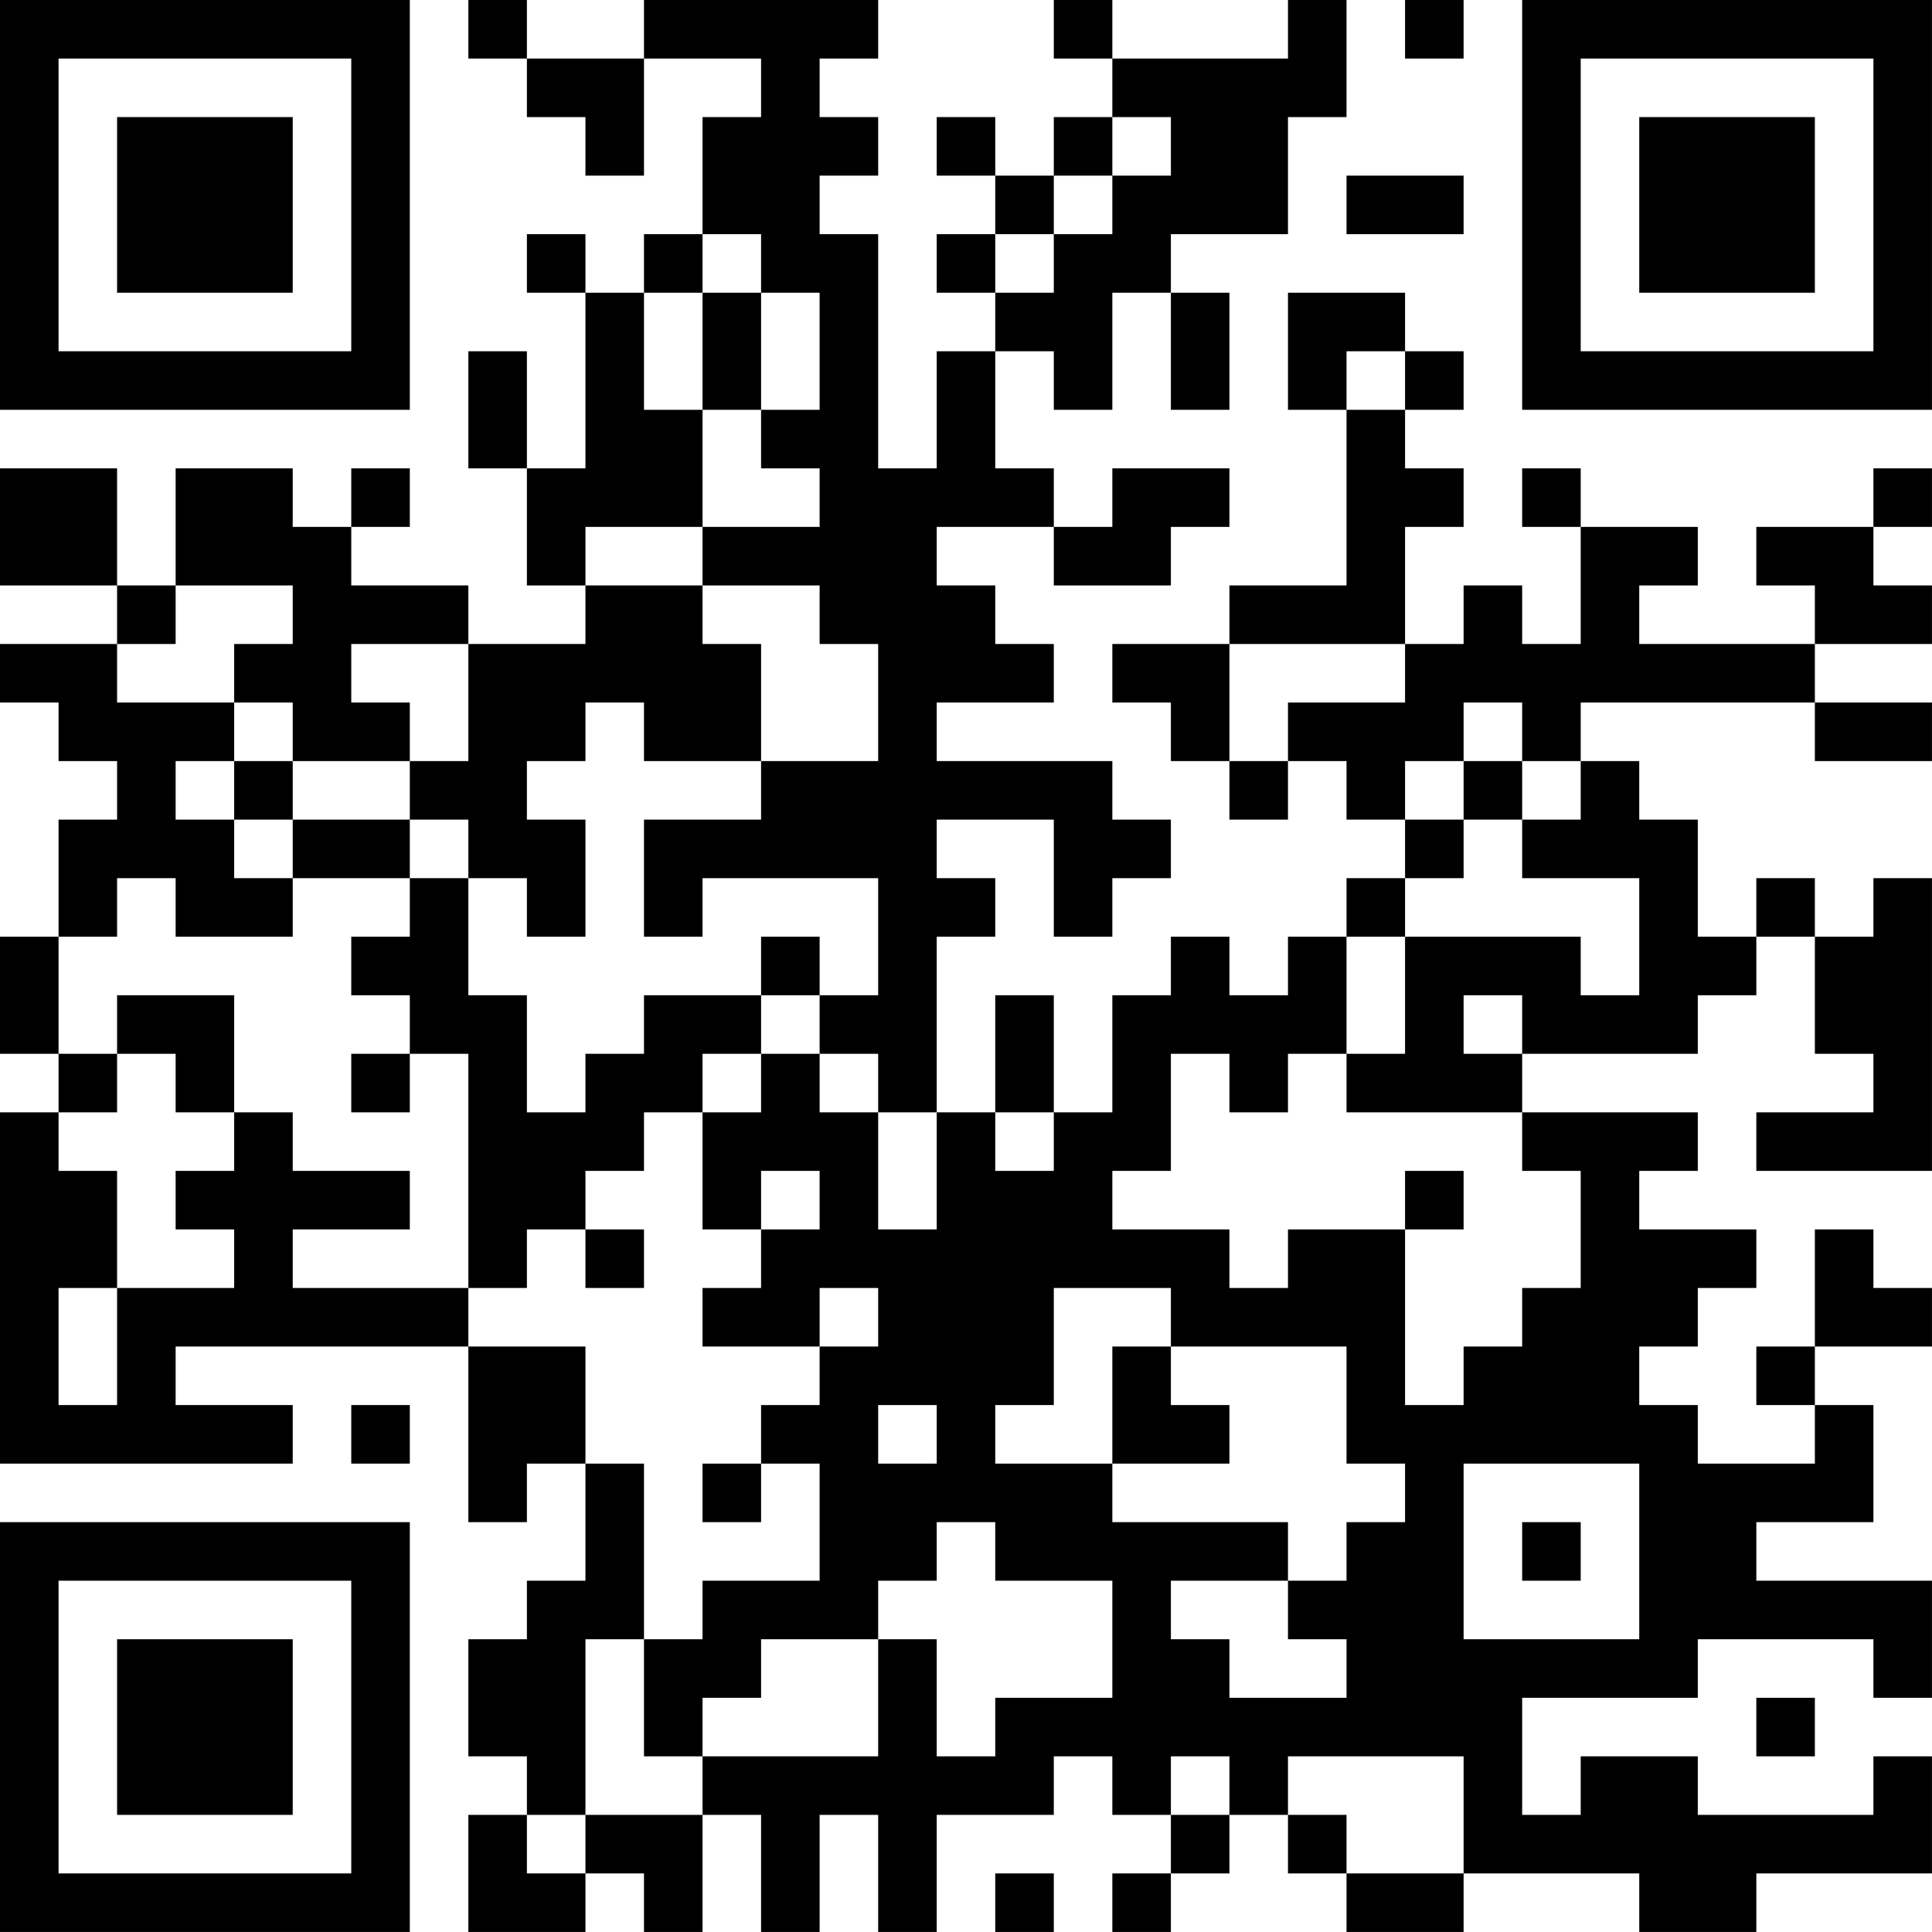 <?xml version="1.0" encoding="UTF-8"?>
<svg xmlns="http://www.w3.org/2000/svg" version="1.1" width="400" height="400" viewBox="0 0 400 400"><rect x="0" y="0" width="400" height="400" fill="#ffffff"/><g transform="scale(12.121)"><g transform="translate(0,0)"><path fill-rule="evenodd" d="M8 0L8 1L9 1L9 2L10 2L10 3L11 3L11 1L13 1L13 2L12 2L12 4L11 4L11 5L10 5L10 4L9 4L9 5L10 5L10 8L9 8L9 6L8 6L8 8L9 8L9 10L10 10L10 11L8 11L8 10L6 10L6 9L7 9L7 8L6 8L6 9L5 9L5 8L3 8L3 10L2 10L2 8L0 8L0 10L2 10L2 11L0 11L0 12L1 12L1 13L2 13L2 14L1 14L1 16L0 16L0 18L1 18L1 19L0 19L0 25L5 25L5 24L3 24L3 23L8 23L8 26L9 26L9 25L10 25L10 27L9 27L9 28L8 28L8 30L9 30L9 31L8 31L8 33L10 33L10 32L11 32L11 33L12 33L12 31L13 31L13 33L14 33L14 31L15 31L15 33L16 33L16 31L18 31L18 30L19 30L19 31L20 31L20 32L19 32L19 33L20 33L20 32L21 32L21 31L22 31L22 32L23 32L23 33L25 33L25 32L28 32L28 33L30 33L30 32L33 32L33 30L32 30L32 31L29 31L29 30L27 30L27 31L26 31L26 29L29 29L29 28L32 28L32 29L33 29L33 27L30 27L30 26L32 26L32 24L31 24L31 23L33 23L33 22L32 22L32 21L31 21L31 23L30 23L30 24L31 24L31 25L29 25L29 24L28 24L28 23L29 23L29 22L30 22L30 21L28 21L28 20L29 20L29 19L26 19L26 18L29 18L29 17L30 17L30 16L31 16L31 18L32 18L32 19L30 19L30 20L33 20L33 15L32 15L32 16L31 16L31 15L30 15L30 16L29 16L29 14L28 14L28 13L27 13L27 12L31 12L31 13L33 13L33 12L31 12L31 11L33 11L33 10L32 10L32 9L33 9L33 8L32 8L32 9L30 9L30 10L31 10L31 11L28 11L28 10L29 10L29 9L27 9L27 8L26 8L26 9L27 9L27 11L26 11L26 10L25 10L25 11L24 11L24 9L25 9L25 8L24 8L24 7L25 7L25 6L24 6L24 5L22 5L22 7L23 7L23 10L21 10L21 11L19 11L19 12L20 12L20 13L21 13L21 14L22 14L22 13L23 13L23 14L24 14L24 15L23 15L23 16L22 16L22 17L21 17L21 16L20 16L20 17L19 17L19 19L18 19L18 17L17 17L17 19L16 19L16 16L17 16L17 15L16 15L16 14L18 14L18 16L19 16L19 15L20 15L20 14L19 14L19 13L16 13L16 12L18 12L18 11L17 11L17 10L16 10L16 9L18 9L18 10L20 10L20 9L21 9L21 8L19 8L19 9L18 9L18 8L17 8L17 6L18 6L18 7L19 7L19 5L20 5L20 7L21 7L21 5L20 5L20 4L22 4L22 2L23 2L23 0L22 0L22 1L19 1L19 0L18 0L18 1L19 1L19 2L18 2L18 3L17 3L17 2L16 2L16 3L17 3L17 4L16 4L16 5L17 5L17 6L16 6L16 8L15 8L15 4L14 4L14 3L15 3L15 2L14 2L14 1L15 1L15 0L11 0L11 1L9 1L9 0ZM24 0L24 1L25 1L25 0ZM19 2L19 3L18 3L18 4L17 4L17 5L18 5L18 4L19 4L19 3L20 3L20 2ZM23 3L23 4L25 4L25 3ZM12 4L12 5L11 5L11 7L12 7L12 9L10 9L10 10L12 10L12 11L13 11L13 13L11 13L11 12L10 12L10 13L9 13L9 14L10 14L10 16L9 16L9 15L8 15L8 14L7 14L7 13L8 13L8 11L6 11L6 12L7 12L7 13L5 13L5 12L4 12L4 11L5 11L5 10L3 10L3 11L2 11L2 12L4 12L4 13L3 13L3 14L4 14L4 15L5 15L5 16L3 16L3 15L2 15L2 16L1 16L1 18L2 18L2 19L1 19L1 20L2 20L2 22L1 22L1 24L2 24L2 22L4 22L4 21L3 21L3 20L4 20L4 19L5 19L5 20L7 20L7 21L5 21L5 22L8 22L8 23L10 23L10 25L11 25L11 28L10 28L10 31L9 31L9 32L10 32L10 31L12 31L12 30L15 30L15 28L16 28L16 30L17 30L17 29L19 29L19 27L17 27L17 26L16 26L16 27L15 27L15 28L13 28L13 29L12 29L12 30L11 30L11 28L12 28L12 27L14 27L14 25L13 25L13 24L14 24L14 23L15 23L15 22L14 22L14 23L12 23L12 22L13 22L13 21L14 21L14 20L13 20L13 21L12 21L12 19L13 19L13 18L14 18L14 19L15 19L15 21L16 21L16 19L15 19L15 18L14 18L14 17L15 17L15 15L12 15L12 16L11 16L11 14L13 14L13 13L15 13L15 11L14 11L14 10L12 10L12 9L14 9L14 8L13 8L13 7L14 7L14 5L13 5L13 4ZM12 5L12 7L13 7L13 5ZM23 6L23 7L24 7L24 6ZM21 11L21 13L22 13L22 12L24 12L24 11ZM25 12L25 13L24 13L24 14L25 14L25 15L24 15L24 16L23 16L23 18L22 18L22 19L21 19L21 18L20 18L20 20L19 20L19 21L21 21L21 22L22 22L22 21L24 21L24 24L25 24L25 23L26 23L26 22L27 22L27 20L26 20L26 19L23 19L23 18L24 18L24 16L27 16L27 17L28 17L28 15L26 15L26 14L27 14L27 13L26 13L26 12ZM4 13L4 14L5 14L5 15L7 15L7 16L6 16L6 17L7 17L7 18L6 18L6 19L7 19L7 18L8 18L8 22L9 22L9 21L10 21L10 22L11 22L11 21L10 21L10 20L11 20L11 19L12 19L12 18L13 18L13 17L14 17L14 16L13 16L13 17L11 17L11 18L10 18L10 19L9 19L9 17L8 17L8 15L7 15L7 14L5 14L5 13ZM25 13L25 14L26 14L26 13ZM2 17L2 18L3 18L3 19L4 19L4 17ZM25 17L25 18L26 18L26 17ZM17 19L17 20L18 20L18 19ZM24 20L24 21L25 21L25 20ZM18 22L18 24L17 24L17 25L19 25L19 26L22 26L22 27L20 27L20 28L21 28L21 29L23 29L23 28L22 28L22 27L23 27L23 26L24 26L24 25L23 25L23 23L20 23L20 22ZM19 23L19 25L21 25L21 24L20 24L20 23ZM6 24L6 25L7 25L7 24ZM15 24L15 25L16 25L16 24ZM12 25L12 26L13 26L13 25ZM25 25L25 28L28 28L28 25ZM26 26L26 27L27 27L27 26ZM30 29L30 30L31 30L31 29ZM20 30L20 31L21 31L21 30ZM22 30L22 31L23 31L23 32L25 32L25 30ZM17 32L17 33L18 33L18 32ZM0 0L0 7L7 7L7 0ZM1 1L1 6L6 6L6 1ZM2 2L2 5L5 5L5 2ZM26 0L26 7L33 7L33 0ZM27 1L27 6L32 6L32 1ZM28 2L28 5L31 5L31 2ZM0 26L0 33L7 33L7 26ZM1 27L1 32L6 32L6 27ZM2 28L2 31L5 31L5 28Z" fill="#000000"/></g></g></svg>

